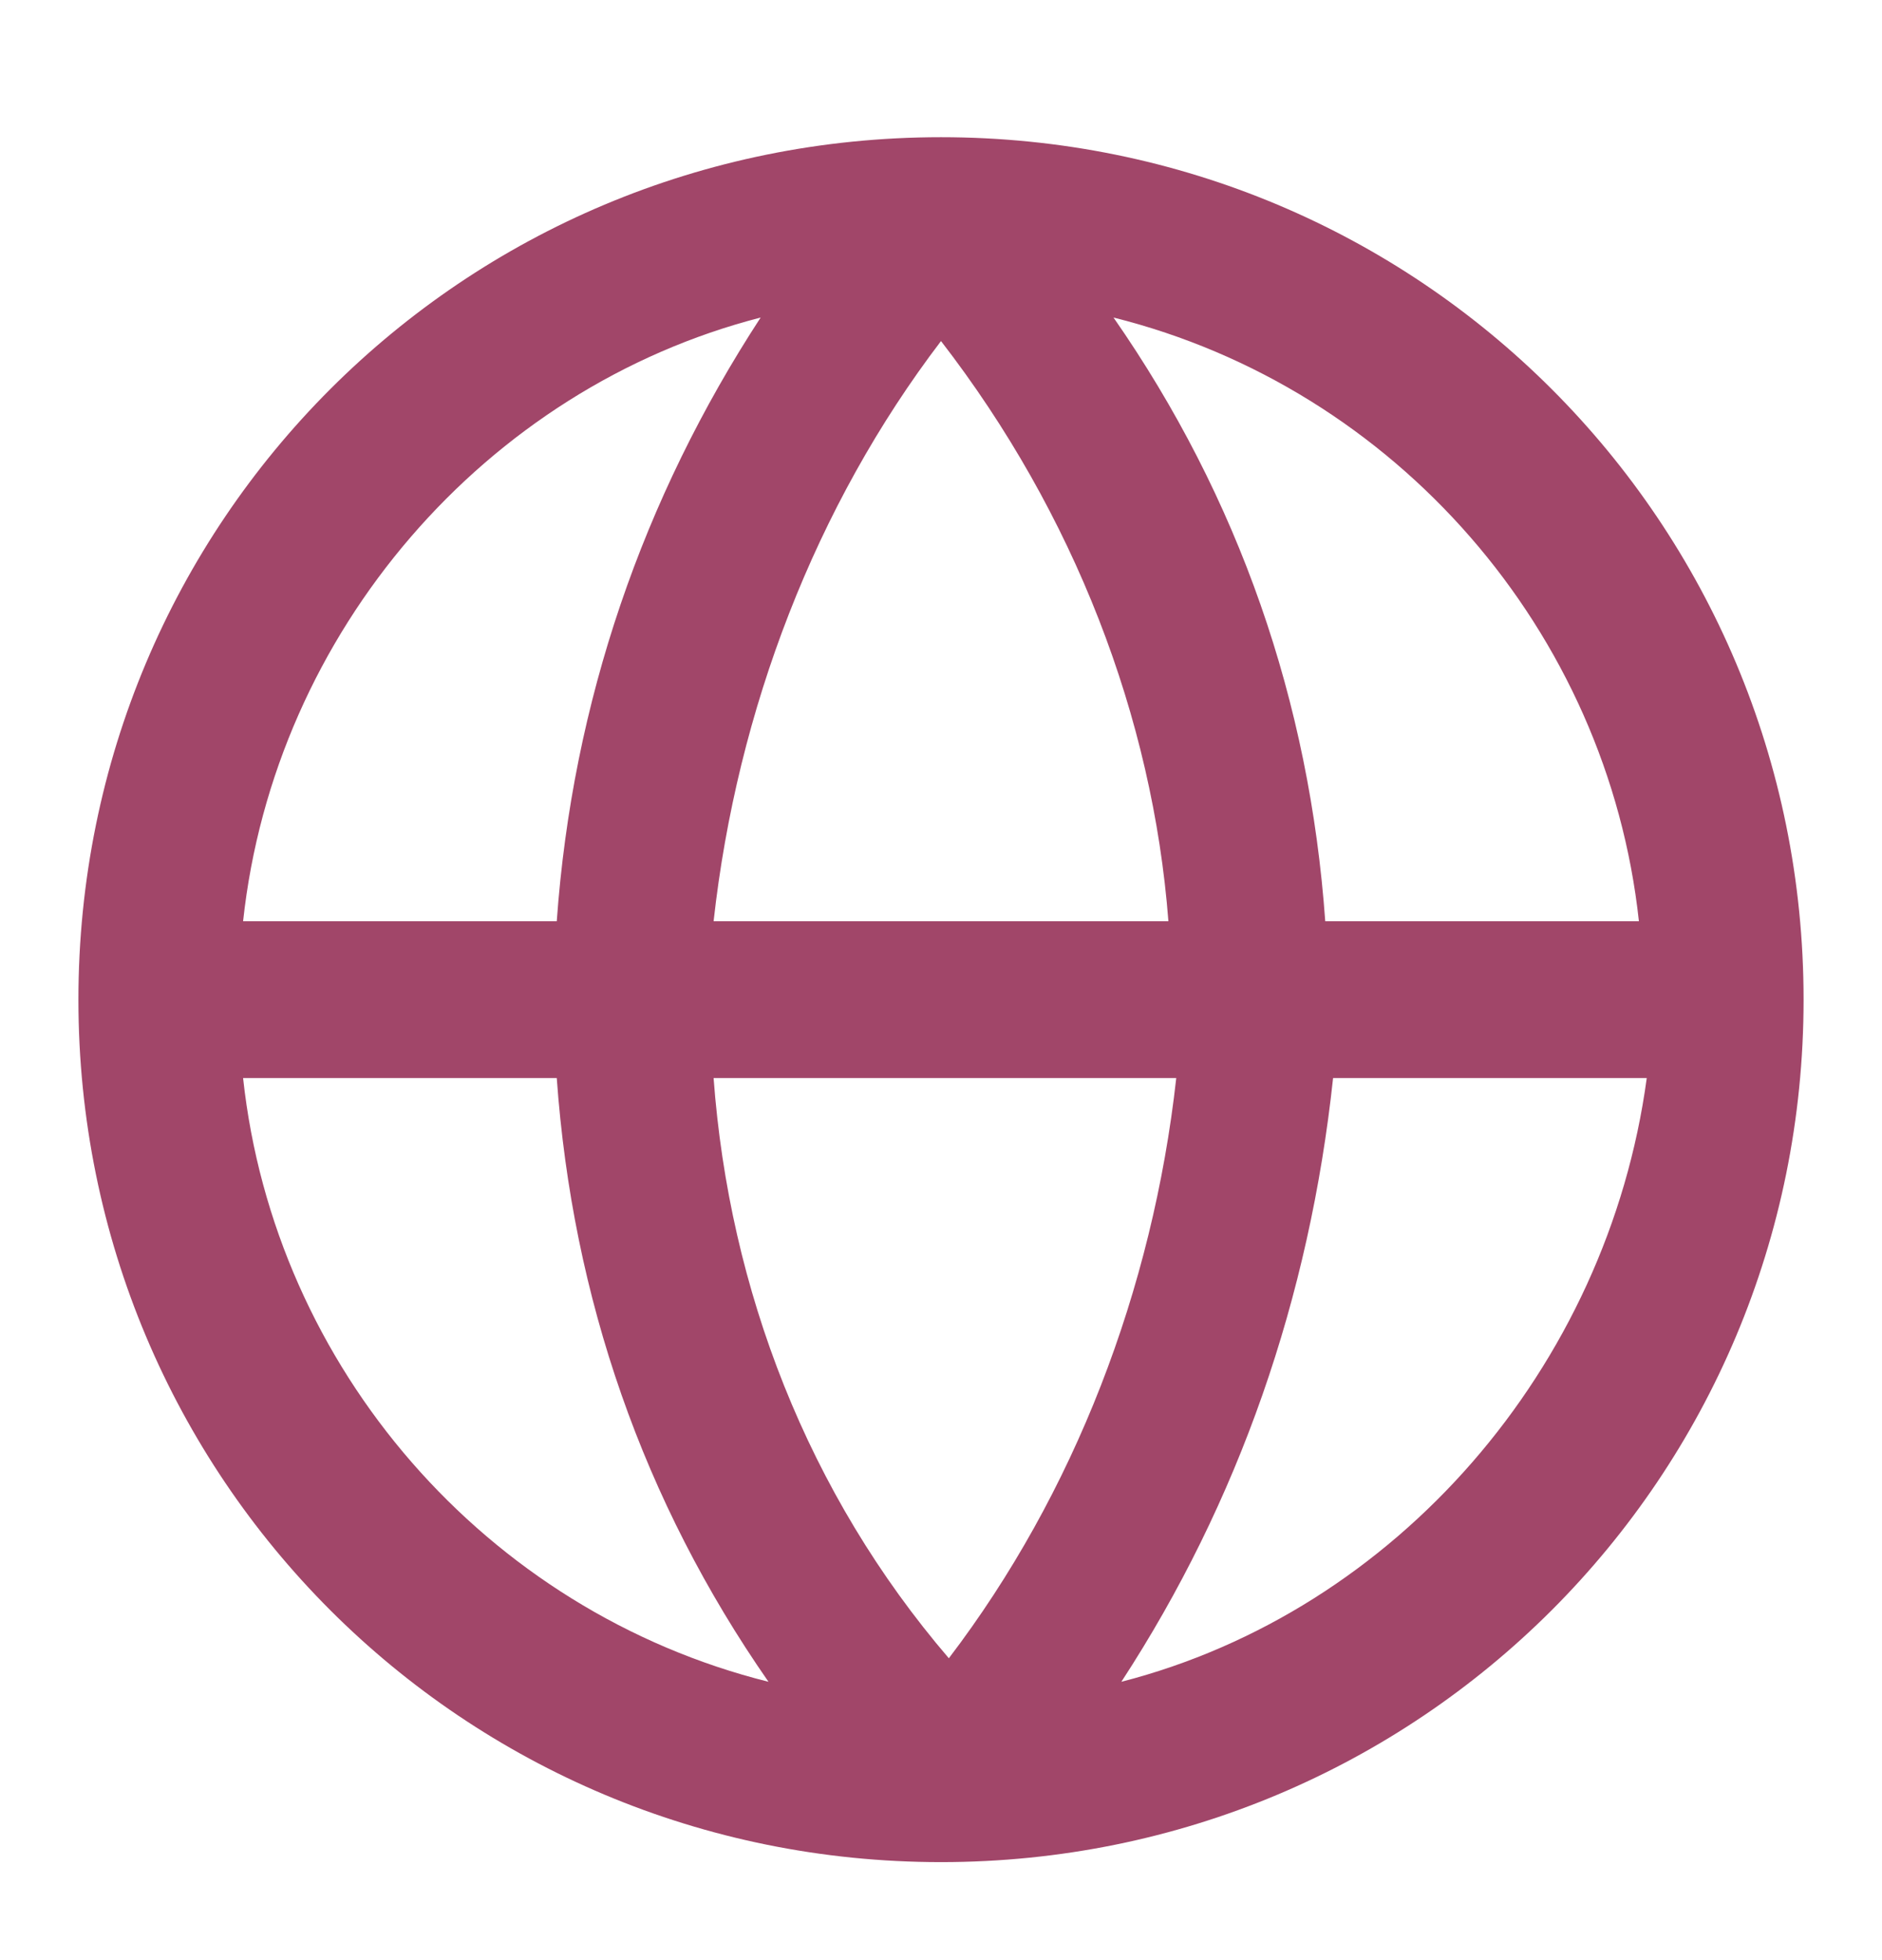 <svg width="24" height="25" viewBox="0 0 24 25" fill="none" xmlns="http://www.w3.org/2000/svg">
<path fill-rule="evenodd" clip-rule="evenodd" d="M12 1.75C5.9 1.75 1 6.65 1 12.75C1 18.85 5.9 23.75 12 23.75C18.1 23.75 23 18.85 23 12.75C23 6.65 18.1 1.75 12 1.75ZM20.9 11.75H16.9C16.7 8.95 15.8 6.35 14.2 4.05C17.8 4.95 20.5 8.05 20.9 11.75ZM15 13.75H9.1C9.3 16.45 10.3 19.05 12.1 21.15C13.7 19.05 14.7 16.45 15 13.75ZM9.1 11.75C9.4 9.05 10.4 6.45 12 4.35C13.7 6.55 14.7 9.15 14.9 11.75H9.1ZM7.1 11.75C7.3 8.95 8.2 6.35 9.7 4.05C6.2 4.95 3.5 8.05 3.1 11.75H7.1ZM3.1 13.75H7.1C7.3 16.55 8.2 19.15 9.8 21.45C6.2 20.55 3.5 17.45 3.1 13.75ZM17 13.75C16.7 16.55 15.8 19.15 14.3 21.45C17.8 20.55 20.5 17.45 21 13.75H17Z" fill="#A14669"/>
</svg>
